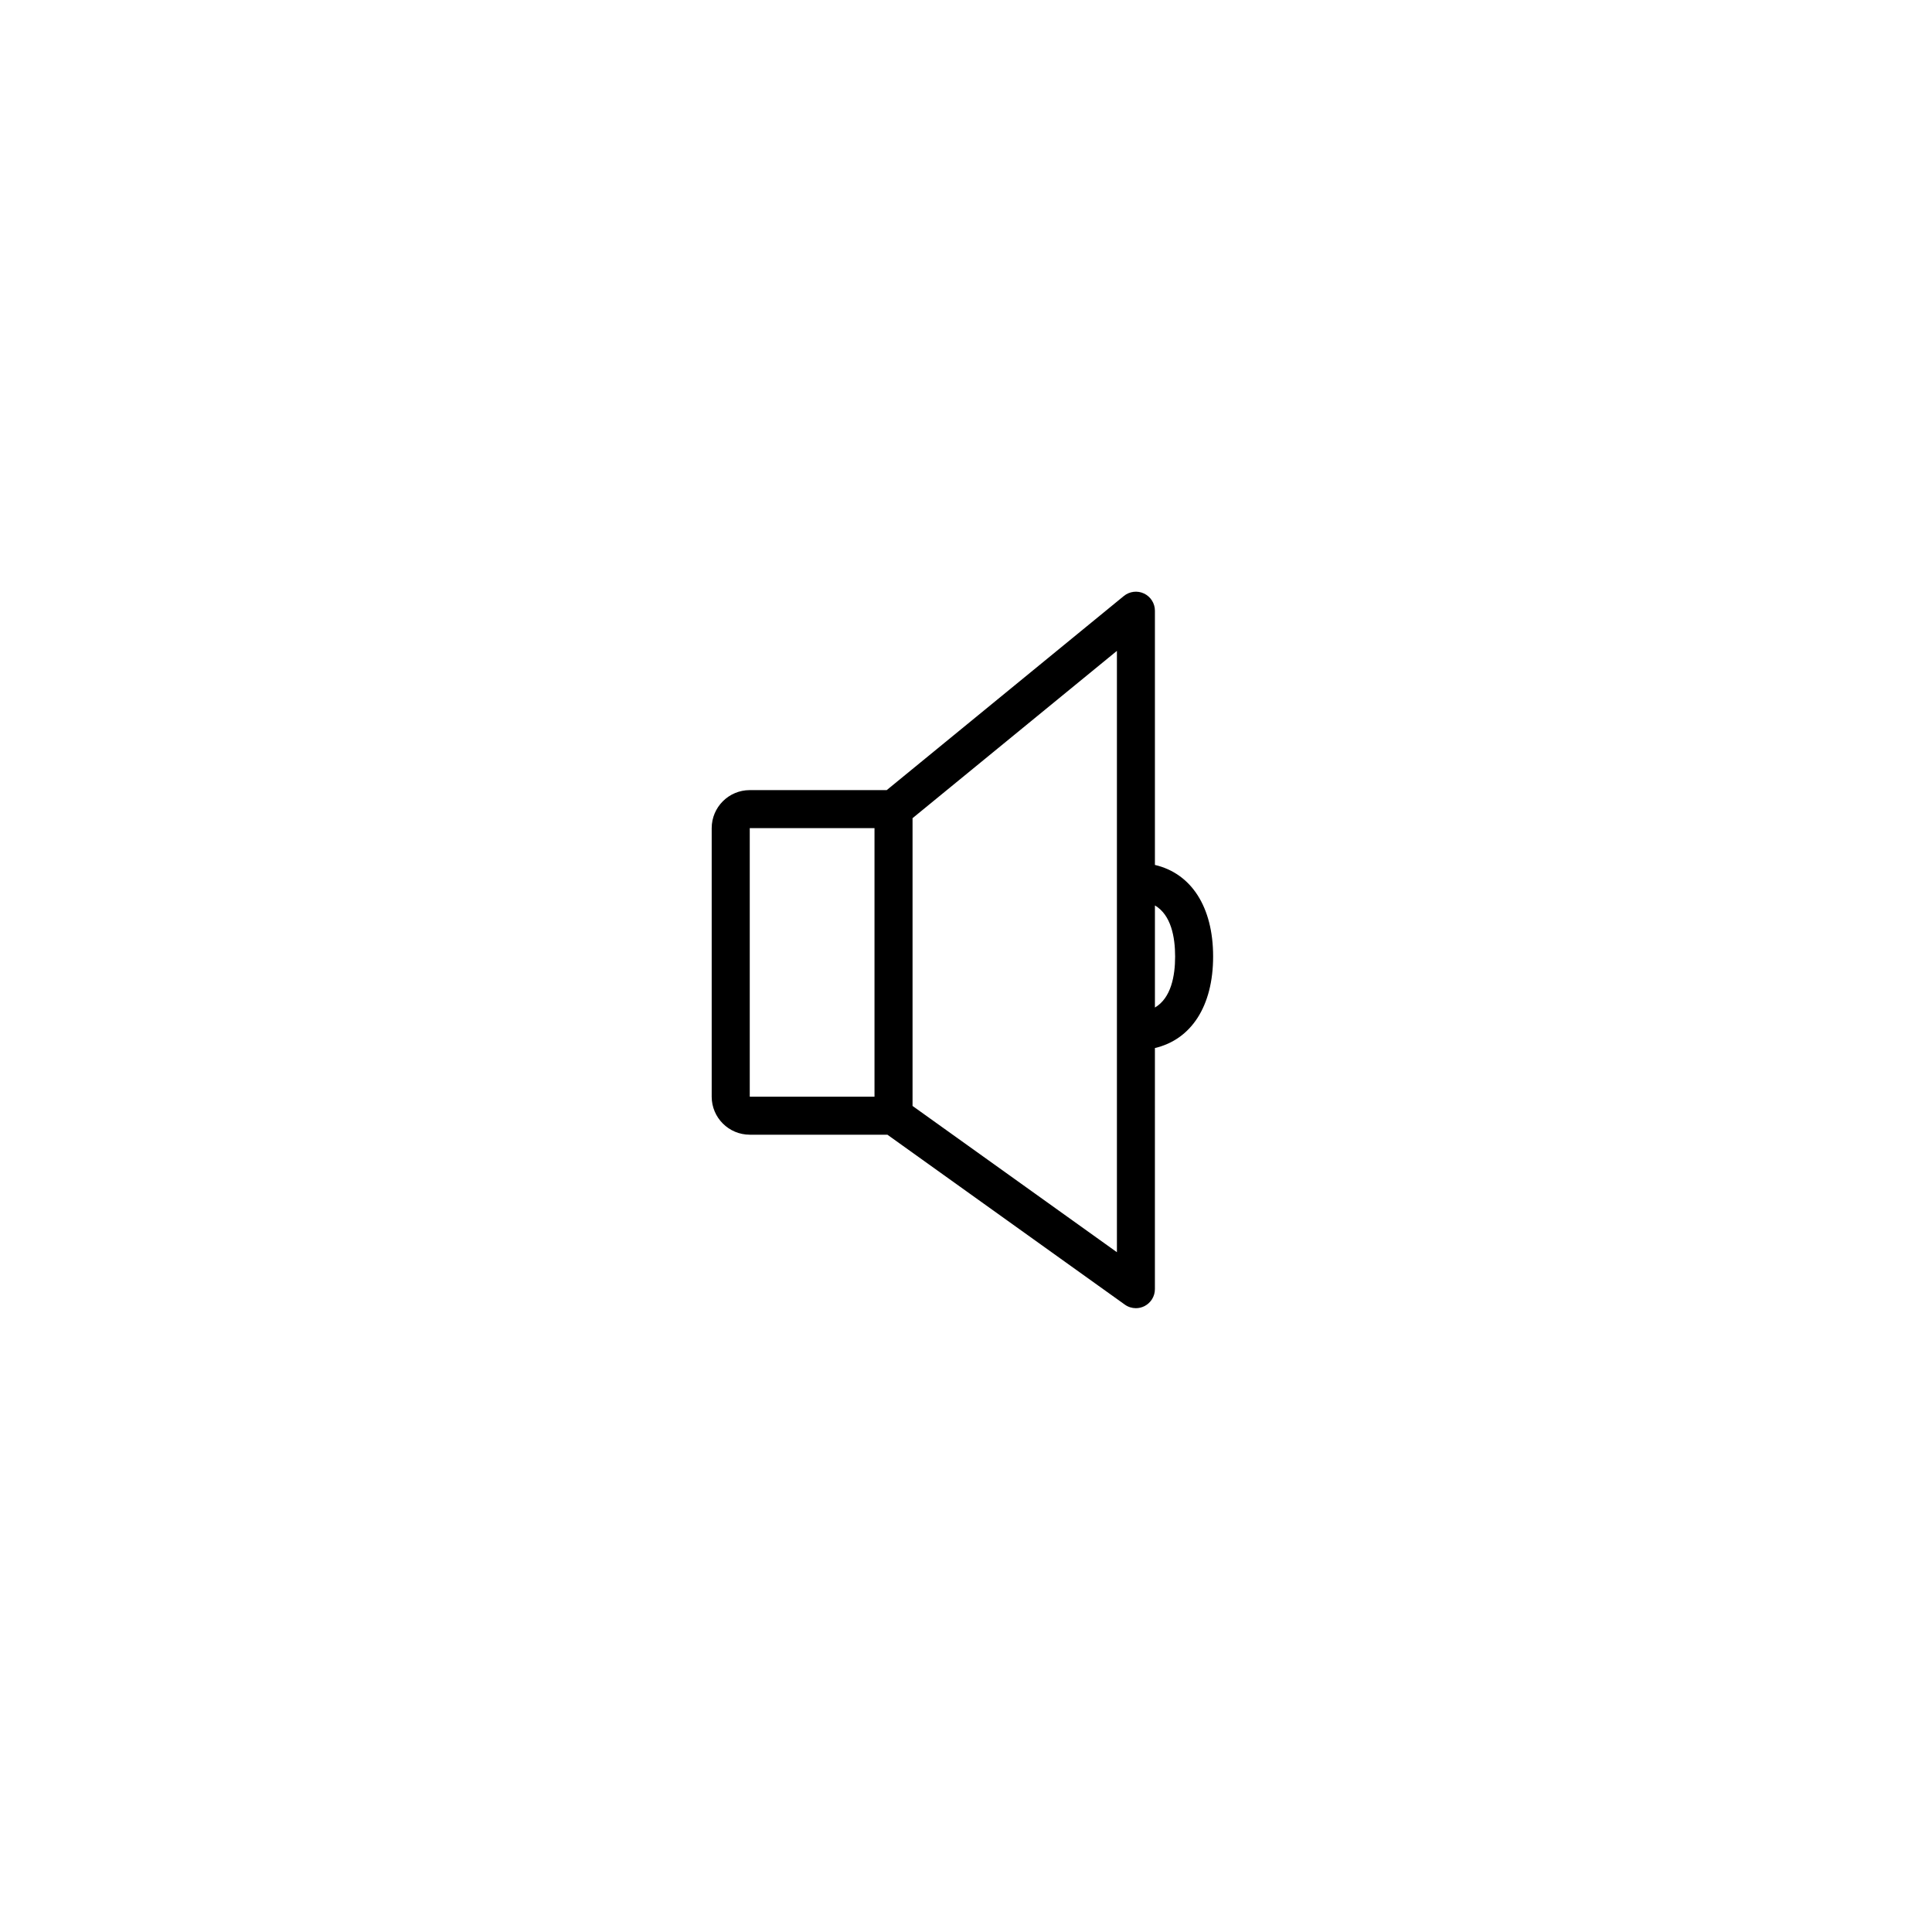 <?xml version="1.0" encoding="UTF-8"?>
<!-- Uploaded to: SVG Repo, www.svgrepo.com, Generator: SVG Repo Mixer Tools -->
<svg fill="#000000" width="800px" height="800px" version="1.1" viewBox="144 144 512 512" xmlns="http://www.w3.org/2000/svg">
 <path d="m342.69 444.71h36.484l62.922 45.031c0.867 0.625 1.895 0.941 2.93 0.941 0.785 0 1.578-0.188 2.301-0.559 1.676-0.863 2.734-2.594 2.734-4.481l0.004-63.902c9.617-2.25 15.426-11.094 15.426-24.262s-5.809-22.012-15.426-24.262v-67.371c0-1.945-1.125-3.719-2.883-4.555-1.754-0.832-3.84-0.578-5.352 0.656l-62.844 51.445h-36.301c-5.559 0-10.078 4.519-10.078 10.078v71.164c0.004 5.555 4.523 10.074 10.082 10.074zm112.73-47.23c0 5.141-1.062 11.008-5.352 13.527v-27.055c4.289 2.519 5.352 8.387 5.352 13.527zm-15.426 78.367-54.16-38.762v-76.262l54.16-44.336zm-97.301-112.38h33.059v71.164h-33.059z"/>
</svg>